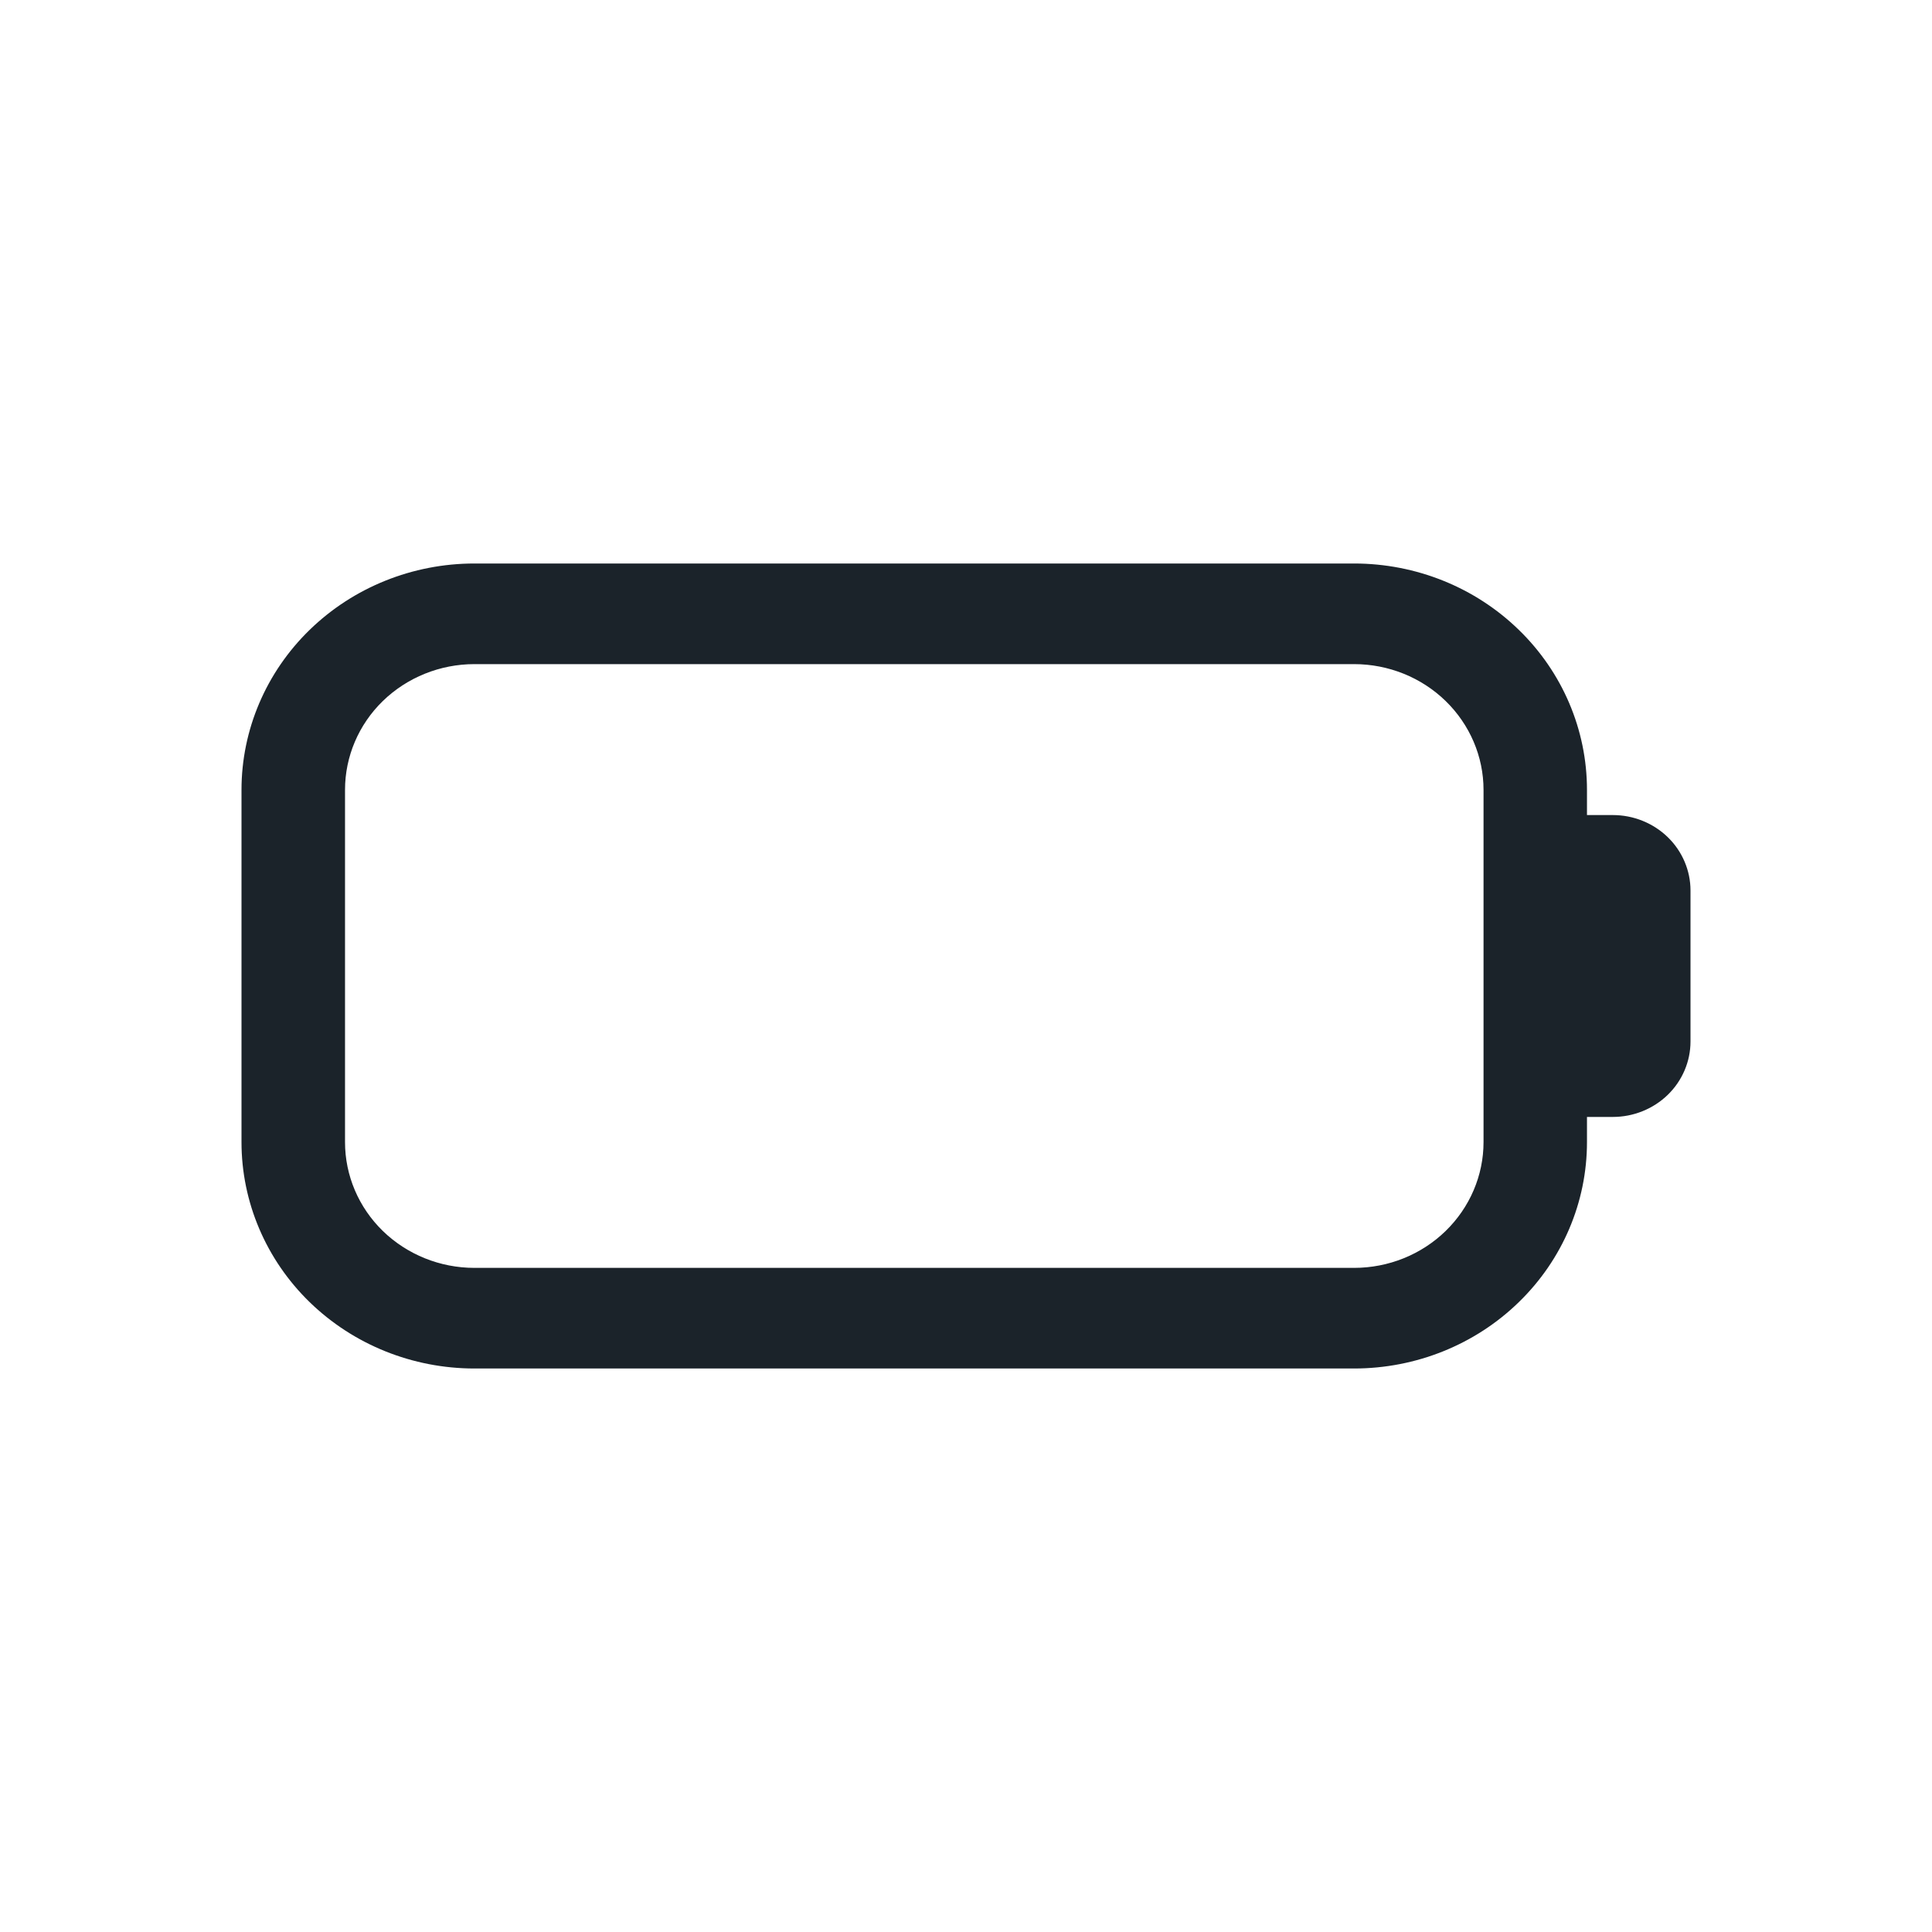 <svg xmlns="http://www.w3.org/2000/svg" fill="none" viewBox="0 0 24 24" height="24" width="24">
<path fill="#1B232A" d="M3 9.812C3 9.067 3.305 8.351 3.847 7.824C4.39 7.296 5.126 7 5.893 7H16.821C17.589 7 18.325 7.296 18.867 7.824C19.41 8.351 19.714 9.067 19.714 9.812V10.125H20.036C20.291 10.125 20.537 10.224 20.718 10.4C20.898 10.575 21 10.814 21 11.062V12.938C21 13.186 20.898 13.425 20.718 13.6C20.537 13.776 20.291 13.875 20.036 13.875H19.714V14.188C19.714 14.933 19.41 15.649 18.867 16.176C18.325 16.704 17.589 17 16.821 17H5.893C5.126 17 4.39 16.704 3.847 16.176C3.305 15.649 3 14.933 3 14.188V9.812ZM5.893 8.25C5.467 8.25 5.058 8.415 4.756 8.708C4.455 9.001 4.286 9.398 4.286 9.812V14.188C4.286 14.602 4.455 14.999 4.756 15.292C5.058 15.585 5.467 15.75 5.893 15.75H16.821C17.248 15.75 17.657 15.585 17.958 15.292C18.259 14.999 18.429 14.602 18.429 14.188V9.812C18.429 9.398 18.259 9.001 17.958 8.708C17.657 8.415 17.248 8.25 16.821 8.25H5.893Z"></path>
</svg>
